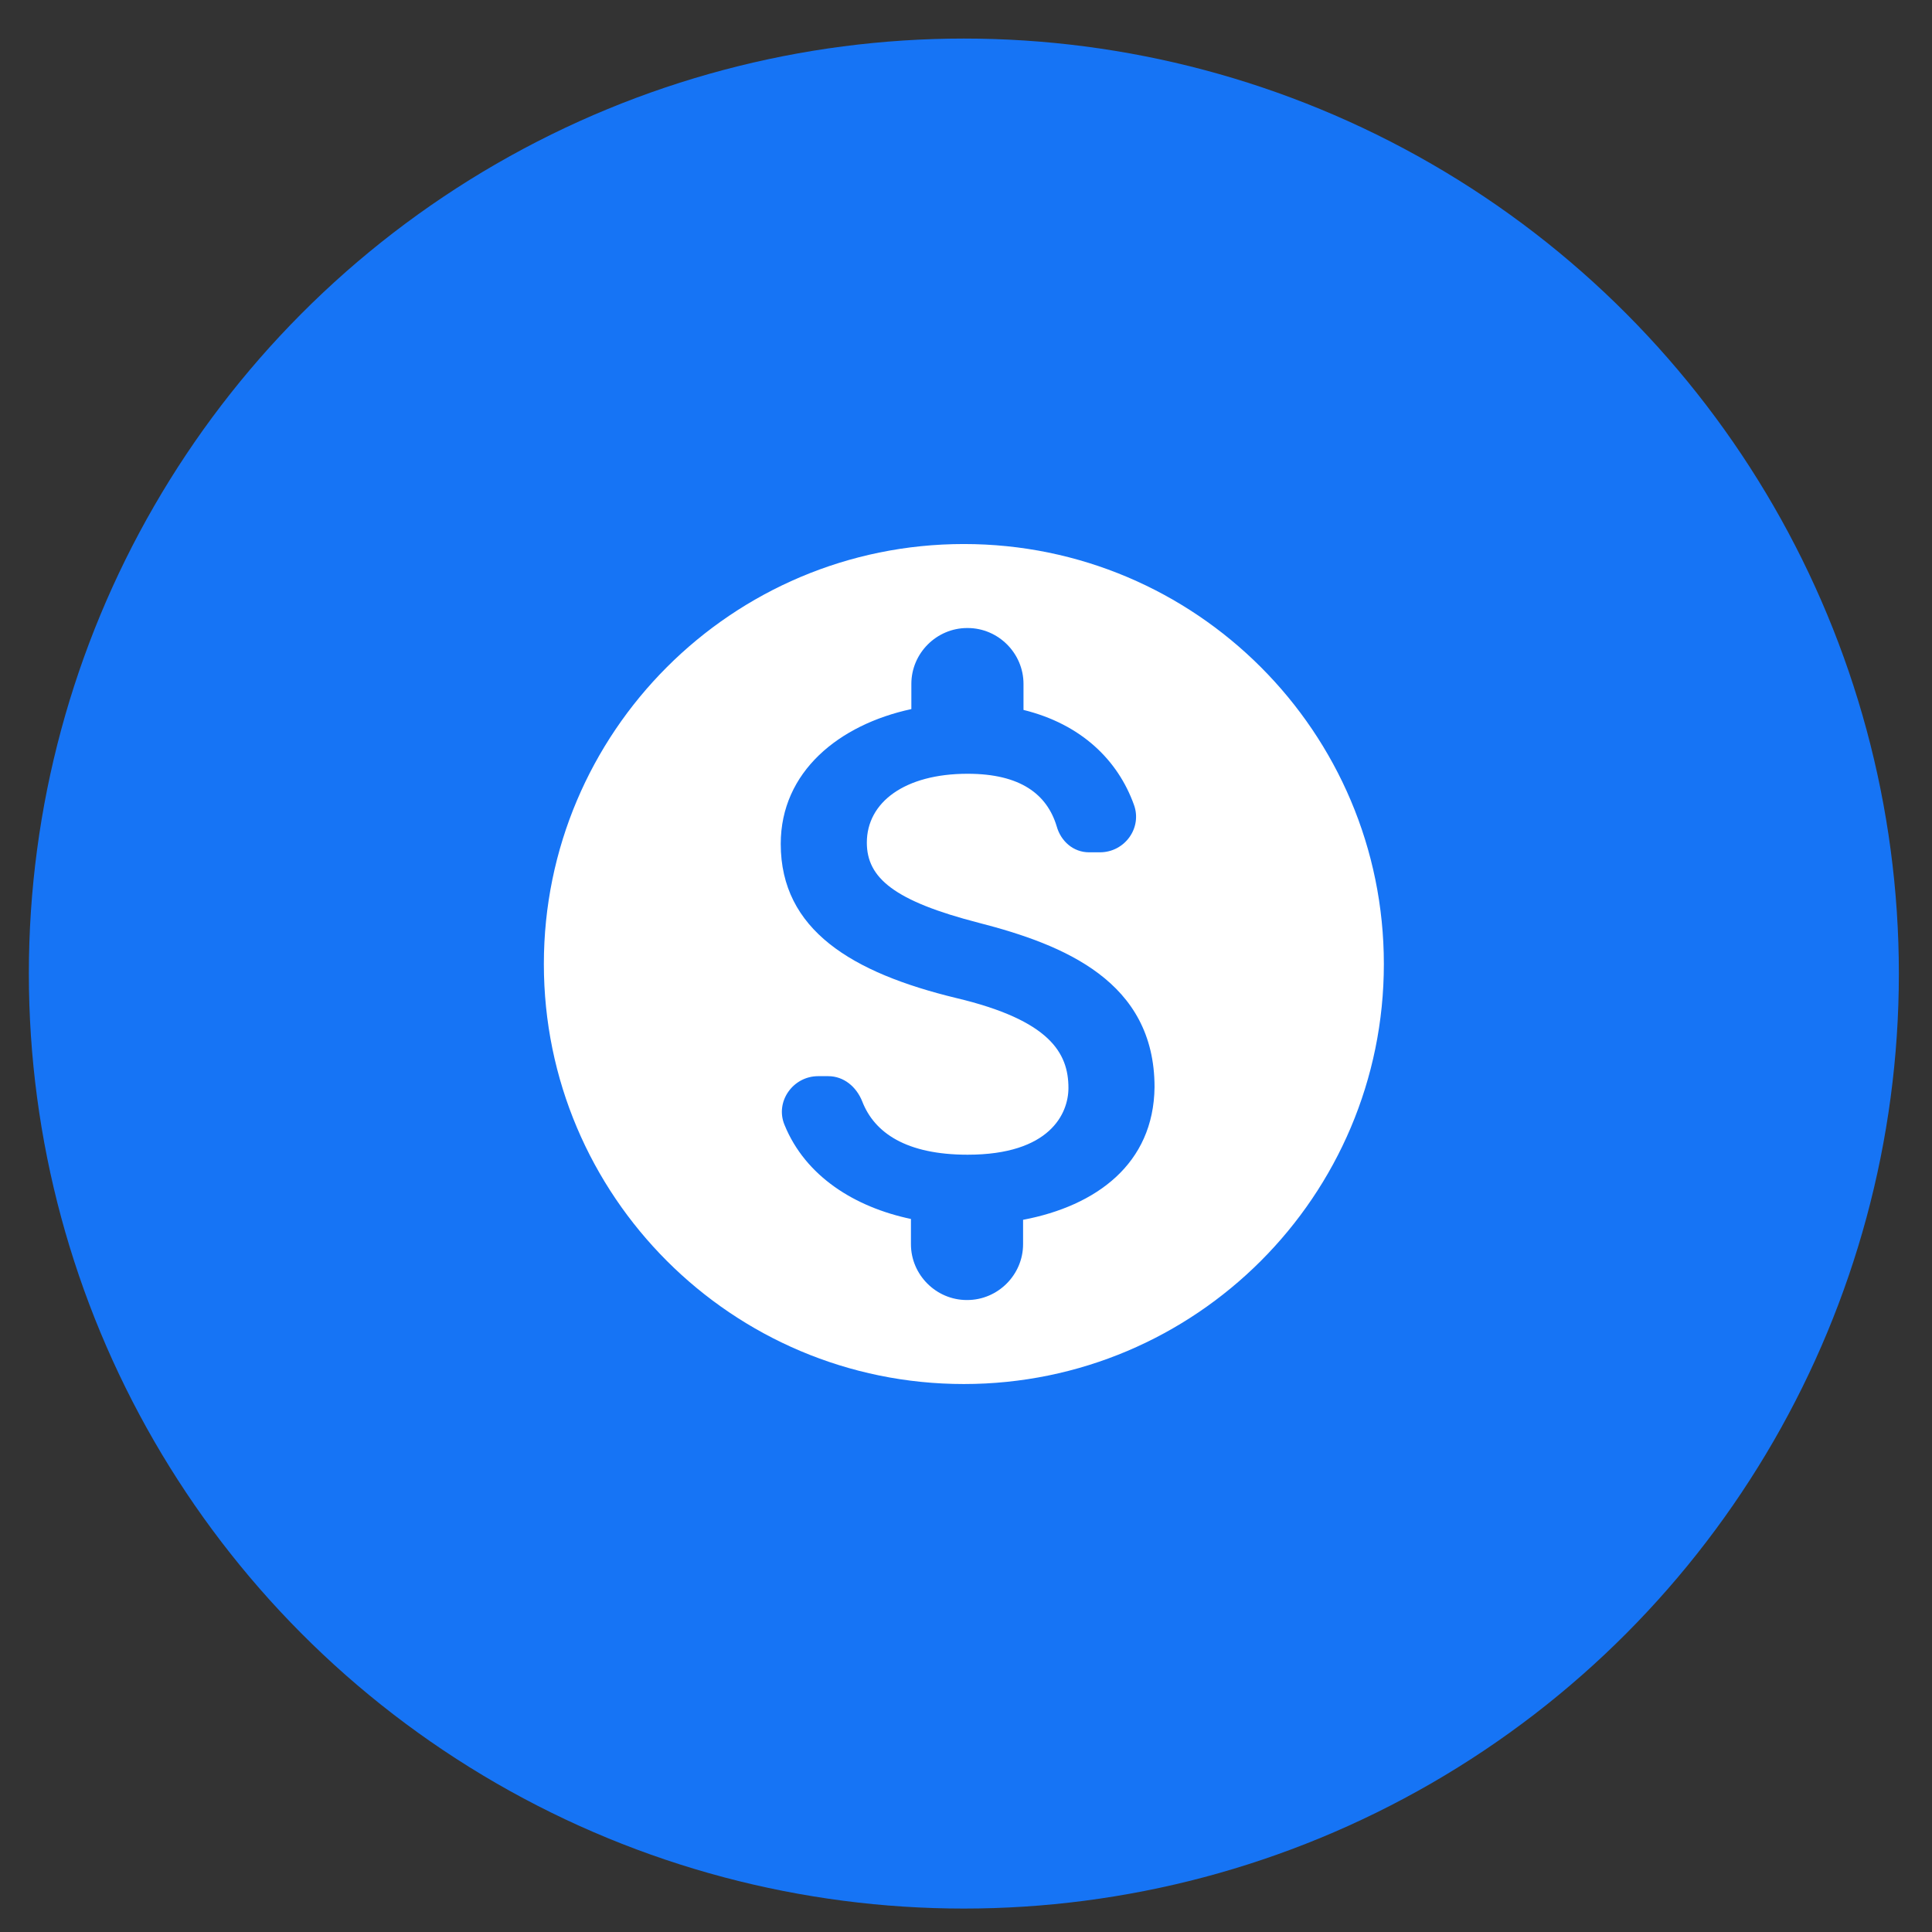 <svg width="46" height="46" viewBox="0 0 46 46" fill="none" xmlns="http://www.w3.org/2000/svg">
<rect x="0" y="0" width="46" height="46" fill="#333333" stroke="none"/>
<circle cx="22.949" cy="23.18" r="22.262" fill="#1674F5"/>
<path fill-rule="evenodd" clip-rule="evenodd" d="M12.949 22.953C12.949 17.433 17.429 12.953 22.949 12.953C28.469 12.953 32.949 17.433 32.949 22.953C32.949 28.473 28.469 32.953 22.949 32.953C17.429 32.953 12.949 28.473 12.949 22.953ZM24.359 29.623V29.043C26.099 28.713 27.469 27.713 27.489 25.883C27.489 23.363 25.329 22.493 23.309 21.973C21.289 21.453 20.639 20.903 20.639 20.063C20.639 19.103 21.539 18.423 23.039 18.423C24.299 18.423 24.929 18.913 25.159 19.673C25.259 20.033 25.559 20.293 25.929 20.293H26.189C26.779 20.293 27.199 19.713 26.999 19.163C26.619 18.103 25.749 17.243 24.369 16.903V16.283C24.369 15.553 23.769 14.953 23.039 14.953H23.029C22.299 14.953 21.699 15.553 21.699 16.283V16.883C19.979 17.253 18.589 18.373 18.589 20.093C18.589 22.143 20.289 23.163 22.769 23.763C24.999 24.293 25.439 25.073 25.439 25.903C25.439 26.513 24.999 27.493 23.039 27.493C21.579 27.493 20.819 26.973 20.529 26.223C20.389 25.873 20.089 25.623 19.719 25.623H19.479C18.879 25.623 18.449 26.233 18.679 26.783C19.179 28.013 20.359 28.743 21.689 29.023V29.623C21.689 30.353 22.289 30.953 23.019 30.953H23.029C23.759 30.953 24.359 30.353 24.359 29.623Z" fill="white"/>
</svg>
